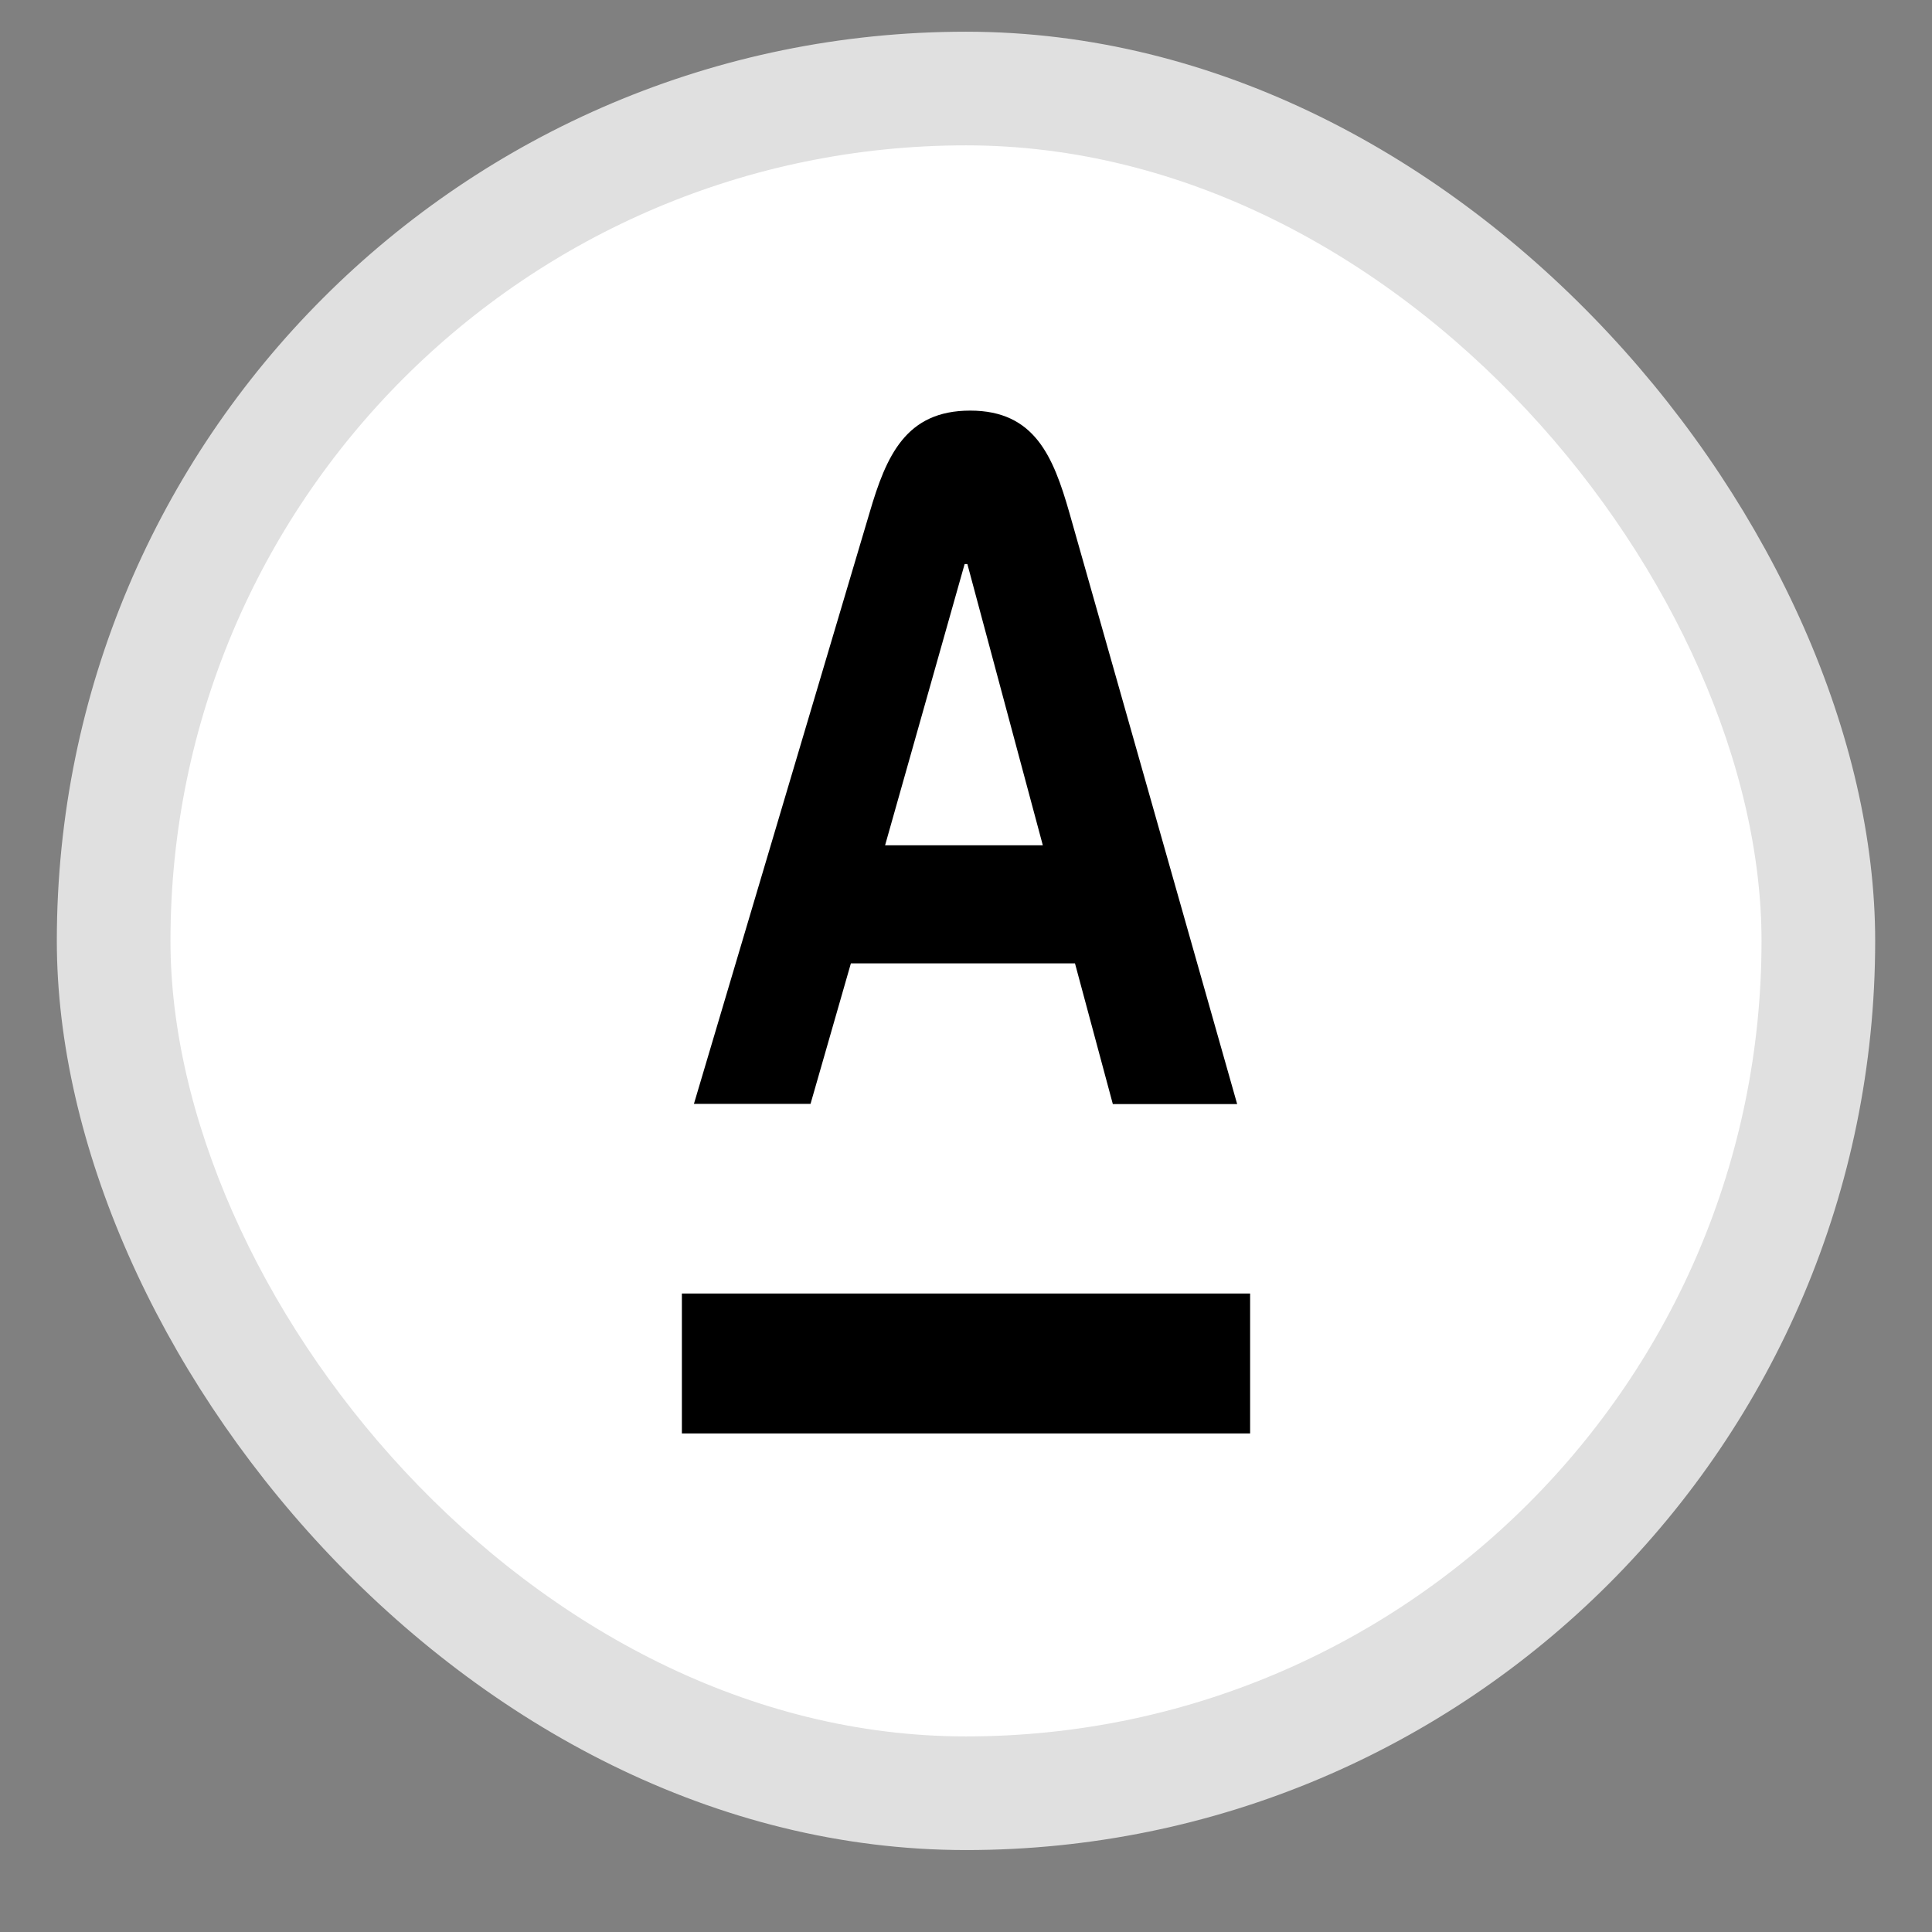 <svg width="17" height="17" viewBox="0 0 17 17" fill="none" xmlns="http://www.w3.org/2000/svg">
<rect x="0" y="0" width="17" height="17" fill="#808080" stroke="none"/>
<g clip-path="url(#clip0_365_1611)">
<rect x="1" y="0.779" width="15" height="15" rx="7.5" fill="white" stroke="#E0E0E0"/>
<path d="M6 11.382H11V12.613H6V11.382ZM7.487 8.477H9.459L9.792 9.715H10.886L9.41 4.513C9.267 4.013 9.102 3.613 8.537 3.613C7.972 3.613 7.799 4.007 7.651 4.513L6.106 9.713H7.132L7.487 8.477ZM8.488 4.963H8.512L9.176 7.438H7.788L8.488 4.963Z" fill="black"/>
</g>
<defs>
<clipPath id="clip0_365_1611">
<rect x="0.5" y="0.279" width="16" height="16" rx="8" fill="white"/>
</clipPath>
</defs>
</svg>
